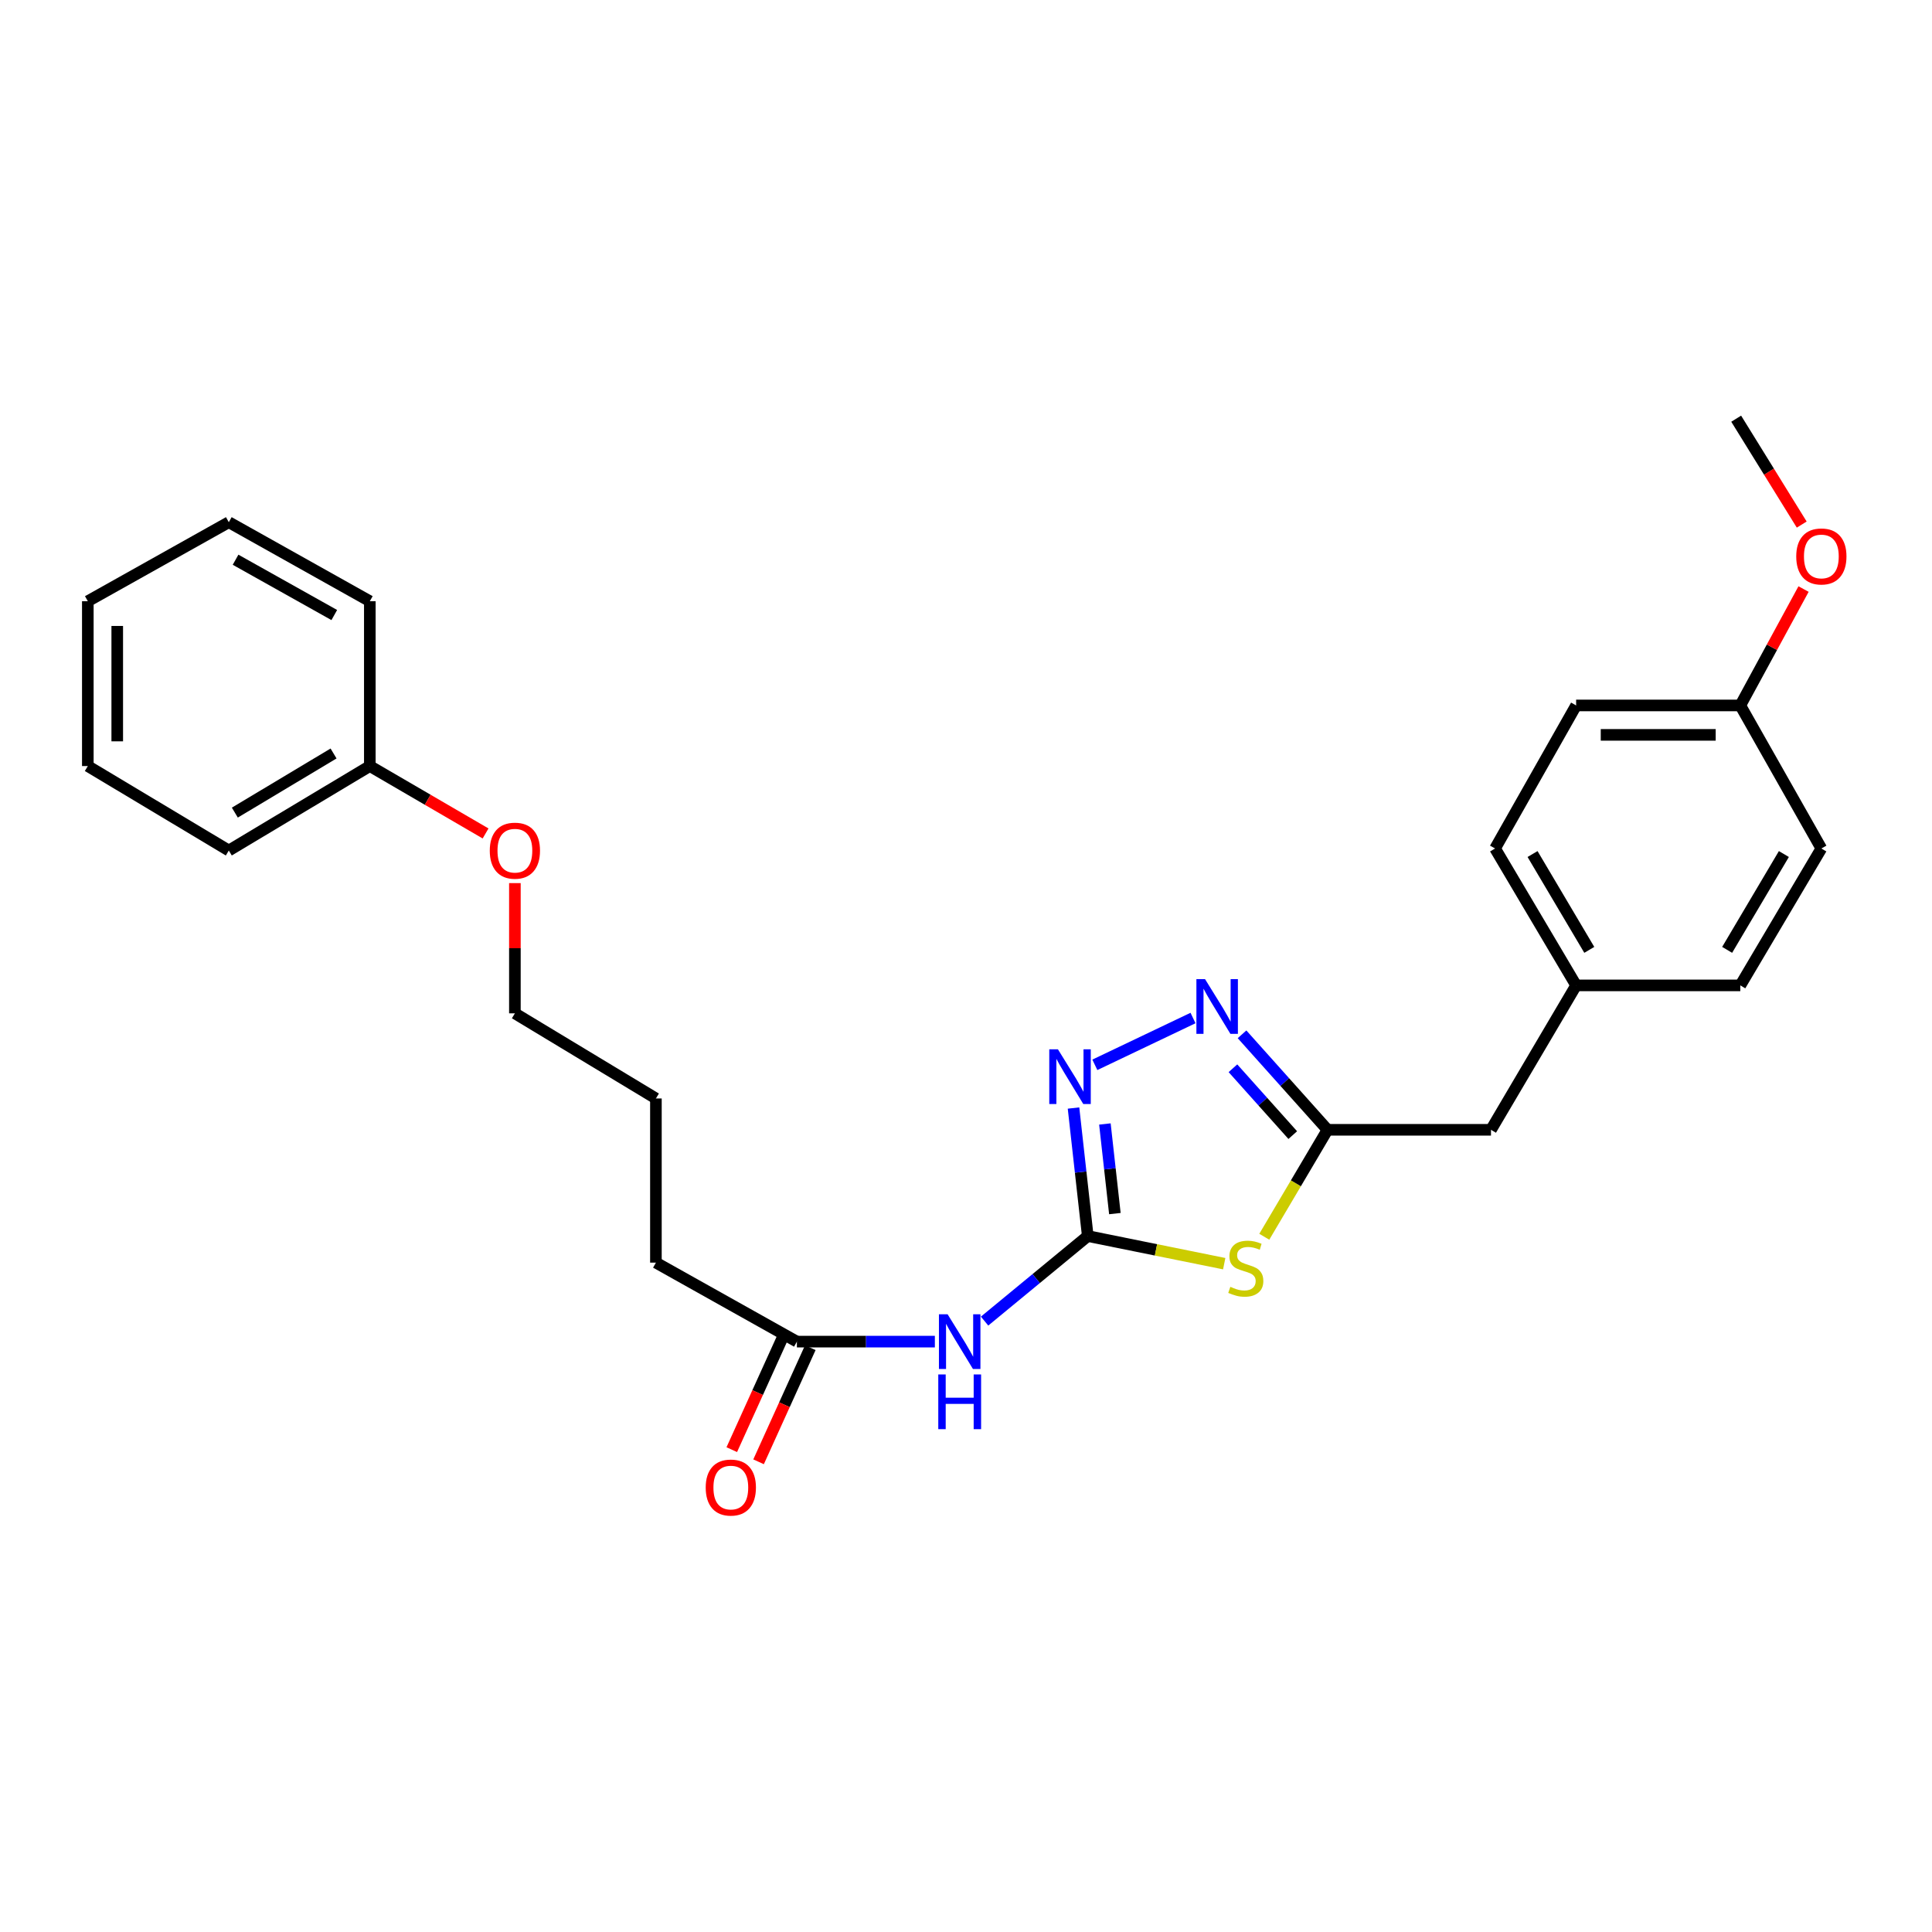 <?xml version='1.0' encoding='iso-8859-1'?>
<svg version='1.1' baseProfile='full'
              xmlns='http://www.w3.org/2000/svg'
                      xmlns:rdkit='http://www.rdkit.org/xml'
                      xmlns:xlink='http://www.w3.org/1999/xlink'
                  xml:space='preserve'
width='1000px' height='1000px' viewBox='0 0 1000 1000'>
<!-- END OF HEADER -->
<rect style='opacity:1.0;fill:#FFFFFF;stroke:none' width='1000' height='1000' x='0' y='0'> </rect>
<path class='bond-0' d='M 563.03,639.781 L 598.341,646.929' style='fill:none;fill-rule:evenodd;stroke:#000000;stroke-width:6px;stroke-linecap:butt;stroke-linejoin:miter;stroke-opacity:1' />
<path class='bond-0' d='M 598.341,646.929 L 633.653,654.078' style='fill:none;fill-rule:evenodd;stroke:#CCCC00;stroke-width:6px;stroke-linecap:butt;stroke-linejoin:miter;stroke-opacity:1' />
<path class='bond-1' d='M 563.03,639.781 L 559.34,606.648' style='fill:none;fill-rule:evenodd;stroke:#000000;stroke-width:6px;stroke-linecap:butt;stroke-linejoin:miter;stroke-opacity:1' />
<path class='bond-1' d='M 559.34,606.648 L 555.65,573.516' style='fill:none;fill-rule:evenodd;stroke:#0000FF;stroke-width:6px;stroke-linecap:butt;stroke-linejoin:miter;stroke-opacity:1' />
<path class='bond-1' d='M 577.058,628.155 L 574.475,604.962' style='fill:none;fill-rule:evenodd;stroke:#000000;stroke-width:6px;stroke-linecap:butt;stroke-linejoin:miter;stroke-opacity:1' />
<path class='bond-1' d='M 574.475,604.962 L 571.892,581.77' style='fill:none;fill-rule:evenodd;stroke:#0000FF;stroke-width:6px;stroke-linecap:butt;stroke-linejoin:miter;stroke-opacity:1' />
<path class='bond-4' d='M 563.03,639.781 L 536.325,661.79' style='fill:none;fill-rule:evenodd;stroke:#000000;stroke-width:6px;stroke-linecap:butt;stroke-linejoin:miter;stroke-opacity:1' />
<path class='bond-4' d='M 536.325,661.79 L 509.619,683.798' style='fill:none;fill-rule:evenodd;stroke:#0000FF;stroke-width:6px;stroke-linecap:butt;stroke-linejoin:miter;stroke-opacity:1' />
<path class='bond-3' d='M 654.394,640.14 L 670.754,612.463' style='fill:none;fill-rule:evenodd;stroke:#CCCC00;stroke-width:6px;stroke-linecap:butt;stroke-linejoin:miter;stroke-opacity:1' />
<path class='bond-3' d='M 670.754,612.463 L 687.114,584.786' style='fill:none;fill-rule:evenodd;stroke:#000000;stroke-width:6px;stroke-linecap:butt;stroke-linejoin:miter;stroke-opacity:1' />
<path class='bond-2' d='M 566.691,551.153 L 617.503,526.924' style='fill:none;fill-rule:evenodd;stroke:#0000FF;stroke-width:6px;stroke-linecap:butt;stroke-linejoin:miter;stroke-opacity:1' />
<path class='bond-26' d='M 642.877,535.359 L 664.996,560.073' style='fill:none;fill-rule:evenodd;stroke:#0000FF;stroke-width:6px;stroke-linecap:butt;stroke-linejoin:miter;stroke-opacity:1' />
<path class='bond-26' d='M 664.996,560.073 L 687.114,584.786' style='fill:none;fill-rule:evenodd;stroke:#000000;stroke-width:6px;stroke-linecap:butt;stroke-linejoin:miter;stroke-opacity:1' />
<path class='bond-26' d='M 638.165,552.93 L 653.648,570.229' style='fill:none;fill-rule:evenodd;stroke:#0000FF;stroke-width:6px;stroke-linecap:butt;stroke-linejoin:miter;stroke-opacity:1' />
<path class='bond-26' d='M 653.648,570.229 L 669.131,587.529' style='fill:none;fill-rule:evenodd;stroke:#000000;stroke-width:6px;stroke-linecap:butt;stroke-linejoin:miter;stroke-opacity:1' />
<path class='bond-7' d='M 687.114,584.786 L 771.73,584.786' style='fill:none;fill-rule:evenodd;stroke:#000000;stroke-width:6px;stroke-linecap:butt;stroke-linejoin:miter;stroke-opacity:1' />
<path class='bond-5' d='M 483.885,694.42 L 448.178,694.42' style='fill:none;fill-rule:evenodd;stroke:#0000FF;stroke-width:6px;stroke-linecap:butt;stroke-linejoin:miter;stroke-opacity:1' />
<path class='bond-5' d='M 448.178,694.42 L 412.471,694.42' style='fill:none;fill-rule:evenodd;stroke:#000000;stroke-width:6px;stroke-linecap:butt;stroke-linejoin:miter;stroke-opacity:1' />
<path class='bond-6' d='M 405.536,691.276 L 392.151,720.807' style='fill:none;fill-rule:evenodd;stroke:#000000;stroke-width:6px;stroke-linecap:butt;stroke-linejoin:miter;stroke-opacity:1' />
<path class='bond-6' d='M 392.151,720.807 L 378.767,750.338' style='fill:none;fill-rule:evenodd;stroke:#FF0000;stroke-width:6px;stroke-linecap:butt;stroke-linejoin:miter;stroke-opacity:1' />
<path class='bond-6' d='M 419.407,697.563 L 406.022,727.094' style='fill:none;fill-rule:evenodd;stroke:#000000;stroke-width:6px;stroke-linecap:butt;stroke-linejoin:miter;stroke-opacity:1' />
<path class='bond-6' d='M 406.022,727.094 L 392.638,756.625' style='fill:none;fill-rule:evenodd;stroke:#FF0000;stroke-width:6px;stroke-linecap:butt;stroke-linejoin:miter;stroke-opacity:1' />
<path class='bond-17' d='M 412.471,694.42 L 339.498,653.538' style='fill:none;fill-rule:evenodd;stroke:#000000;stroke-width:6px;stroke-linecap:butt;stroke-linejoin:miter;stroke-opacity:1' />
<path class='bond-8' d='M 771.73,584.786 L 815.802,510.036' style='fill:none;fill-rule:evenodd;stroke:#000000;stroke-width:6px;stroke-linecap:butt;stroke-linejoin:miter;stroke-opacity:1' />
<path class='bond-10' d='M 815.802,510.036 L 900.781,510.036' style='fill:none;fill-rule:evenodd;stroke:#000000;stroke-width:6px;stroke-linecap:butt;stroke-linejoin:miter;stroke-opacity:1' />
<path class='bond-11' d='M 815.802,510.036 L 773.845,439.177' style='fill:none;fill-rule:evenodd;stroke:#000000;stroke-width:6px;stroke-linecap:butt;stroke-linejoin:miter;stroke-opacity:1' />
<path class='bond-11' d='M 822.613,491.648 L 793.243,442.047' style='fill:none;fill-rule:evenodd;stroke:#000000;stroke-width:6px;stroke-linecap:butt;stroke-linejoin:miter;stroke-opacity:1' />
<path class='bond-9' d='M 900.781,365.138 L 815.802,365.138' style='fill:none;fill-rule:evenodd;stroke:#000000;stroke-width:6px;stroke-linecap:butt;stroke-linejoin:miter;stroke-opacity:1' />
<path class='bond-9' d='M 888.034,380.367 L 828.549,380.367' style='fill:none;fill-rule:evenodd;stroke:#000000;stroke-width:6px;stroke-linecap:butt;stroke-linejoin:miter;stroke-opacity:1' />
<path class='bond-15' d='M 900.781,365.138 L 917.149,335.014' style='fill:none;fill-rule:evenodd;stroke:#000000;stroke-width:6px;stroke-linecap:butt;stroke-linejoin:miter;stroke-opacity:1' />
<path class='bond-15' d='M 917.149,335.014 L 933.516,304.89' style='fill:none;fill-rule:evenodd;stroke:#FF0000;stroke-width:6px;stroke-linecap:butt;stroke-linejoin:miter;stroke-opacity:1' />
<path class='bond-27' d='M 900.781,365.138 L 942.729,439.177' style='fill:none;fill-rule:evenodd;stroke:#000000;stroke-width:6px;stroke-linecap:butt;stroke-linejoin:miter;stroke-opacity:1' />
<path class='bond-12' d='M 900.781,510.036 L 942.729,439.177' style='fill:none;fill-rule:evenodd;stroke:#000000;stroke-width:6px;stroke-linecap:butt;stroke-linejoin:miter;stroke-opacity:1' />
<path class='bond-12' d='M 893.968,491.649 L 923.332,442.048' style='fill:none;fill-rule:evenodd;stroke:#000000;stroke-width:6px;stroke-linecap:butt;stroke-linejoin:miter;stroke-opacity:1' />
<path class='bond-13' d='M 773.845,439.177 L 815.802,365.138' style='fill:none;fill-rule:evenodd;stroke:#000000;stroke-width:6px;stroke-linecap:butt;stroke-linejoin:miter;stroke-opacity:1' />
<path class='bond-14' d='M 191.419,396.51 L 221.377,413.952' style='fill:none;fill-rule:evenodd;stroke:#000000;stroke-width:6px;stroke-linecap:butt;stroke-linejoin:miter;stroke-opacity:1' />
<path class='bond-14' d='M 221.377,413.952 L 251.335,431.393' style='fill:none;fill-rule:evenodd;stroke:#FF0000;stroke-width:6px;stroke-linecap:butt;stroke-linejoin:miter;stroke-opacity:1' />
<path class='bond-19' d='M 191.419,396.51 L 118.428,440.226' style='fill:none;fill-rule:evenodd;stroke:#000000;stroke-width:6px;stroke-linecap:butt;stroke-linejoin:miter;stroke-opacity:1' />
<path class='bond-19' d='M 172.645,390.002 L 121.552,420.604' style='fill:none;fill-rule:evenodd;stroke:#000000;stroke-width:6px;stroke-linecap:butt;stroke-linejoin:miter;stroke-opacity:1' />
<path class='bond-20' d='M 191.419,396.51 L 191.419,311.192' style='fill:none;fill-rule:evenodd;stroke:#000000;stroke-width:6px;stroke-linecap:butt;stroke-linejoin:miter;stroke-opacity:1' />
<path class='bond-21' d='M 932.57,271.52 L 915.61,244.116' style='fill:none;fill-rule:evenodd;stroke:#FF0000;stroke-width:6px;stroke-linecap:butt;stroke-linejoin:miter;stroke-opacity:1' />
<path class='bond-21' d='M 915.61,244.116 L 898.649,216.712' style='fill:none;fill-rule:evenodd;stroke:#000000;stroke-width:6px;stroke-linecap:butt;stroke-linejoin:miter;stroke-opacity:1' />
<path class='bond-16' d='M 266.507,457.093 L 266.507,490.798' style='fill:none;fill-rule:evenodd;stroke:#FF0000;stroke-width:6px;stroke-linecap:butt;stroke-linejoin:miter;stroke-opacity:1' />
<path class='bond-16' d='M 266.507,490.798 L 266.507,524.504' style='fill:none;fill-rule:evenodd;stroke:#000000;stroke-width:6px;stroke-linecap:butt;stroke-linejoin:miter;stroke-opacity:1' />
<path class='bond-22' d='M 339.498,653.538 L 339.498,568.567' style='fill:none;fill-rule:evenodd;stroke:#000000;stroke-width:6px;stroke-linecap:butt;stroke-linejoin:miter;stroke-opacity:1' />
<path class='bond-18' d='M 266.507,524.504 L 339.498,568.567' style='fill:none;fill-rule:evenodd;stroke:#000000;stroke-width:6px;stroke-linecap:butt;stroke-linejoin:miter;stroke-opacity:1' />
<path class='bond-24' d='M 118.428,440.226 L 45.455,396.51' style='fill:none;fill-rule:evenodd;stroke:#000000;stroke-width:6px;stroke-linecap:butt;stroke-linejoin:miter;stroke-opacity:1' />
<path class='bond-23' d='M 191.419,311.192 L 118.428,270.293' style='fill:none;fill-rule:evenodd;stroke:#000000;stroke-width:6px;stroke-linecap:butt;stroke-linejoin:miter;stroke-opacity:1' />
<path class='bond-23' d='M 173.026,318.343 L 121.932,289.714' style='fill:none;fill-rule:evenodd;stroke:#000000;stroke-width:6px;stroke-linecap:butt;stroke-linejoin:miter;stroke-opacity:1' />
<path class='bond-25' d='M 118.428,270.293 L 45.455,311.192' style='fill:none;fill-rule:evenodd;stroke:#000000;stroke-width:6px;stroke-linecap:butt;stroke-linejoin:miter;stroke-opacity:1' />
<path class='bond-28' d='M 45.455,396.51 L 45.455,311.192' style='fill:none;fill-rule:evenodd;stroke:#000000;stroke-width:6px;stroke-linecap:butt;stroke-linejoin:miter;stroke-opacity:1' />
<path class='bond-28' d='M 60.684,383.712 L 60.684,323.99' style='fill:none;fill-rule:evenodd;stroke:#000000;stroke-width:6px;stroke-linecap:butt;stroke-linejoin:miter;stroke-opacity:1' />
<path  class='atom-1' d='M 636.819 666.058
Q 637.139 666.178, 638.459 666.738
Q 639.779 667.298, 641.219 667.658
Q 642.699 667.978, 644.139 667.978
Q 646.819 667.978, 648.379 666.698
Q 649.939 665.378, 649.939 663.098
Q 649.939 661.538, 649.139 660.578
Q 648.379 659.618, 647.179 659.098
Q 645.979 658.578, 643.979 657.978
Q 641.459 657.218, 639.939 656.498
Q 638.459 655.778, 637.379 654.258
Q 636.339 652.738, 636.339 650.178
Q 636.339 646.618, 638.739 644.418
Q 641.179 642.218, 645.979 642.218
Q 649.259 642.218, 652.979 643.778
L 652.059 646.858
Q 648.659 645.458, 646.099 645.458
Q 643.339 645.458, 641.819 646.618
Q 640.299 647.738, 640.339 649.698
Q 640.339 651.218, 641.099 652.138
Q 641.899 653.058, 643.019 653.578
Q 644.179 654.098, 646.099 654.698
Q 648.659 655.498, 650.179 656.298
Q 651.699 657.098, 652.779 658.738
Q 653.899 660.338, 653.899 663.098
Q 653.899 667.018, 651.259 669.138
Q 648.659 671.218, 644.299 671.218
Q 641.779 671.218, 639.859 670.658
Q 637.979 670.138, 635.739 669.218
L 636.819 666.058
' fill='#CCCC00'/>
<path  class='atom-2' d='M 547.581 543.12
L 556.861 558.12
Q 557.781 559.6, 559.261 562.28
Q 560.741 564.96, 560.821 565.12
L 560.821 543.12
L 564.581 543.12
L 564.581 571.44
L 560.701 571.44
L 550.741 555.04
Q 549.581 553.12, 548.341 550.92
Q 547.141 548.72, 546.781 548.04
L 546.781 571.44
L 543.101 571.44
L 543.101 543.12
L 547.581 543.12
' fill='#0000FF'/>
<path  class='atom-3' d='M 623.736 506.807
L 633.016 521.807
Q 633.936 523.287, 635.416 525.967
Q 636.896 528.647, 636.976 528.807
L 636.976 506.807
L 640.736 506.807
L 640.736 535.127
L 636.856 535.127
L 626.896 518.727
Q 625.736 516.807, 624.496 514.607
Q 623.296 512.407, 622.936 511.727
L 622.936 535.127
L 619.256 535.127
L 619.256 506.807
L 623.736 506.807
' fill='#0000FF'/>
<path  class='atom-5' d='M 490.472 680.26
L 499.752 695.26
Q 500.672 696.74, 502.152 699.42
Q 503.632 702.1, 503.712 702.26
L 503.712 680.26
L 507.472 680.26
L 507.472 708.58
L 503.592 708.58
L 493.632 692.18
Q 492.472 690.26, 491.232 688.06
Q 490.032 685.86, 489.672 685.18
L 489.672 708.58
L 485.992 708.58
L 485.992 680.26
L 490.472 680.26
' fill='#0000FF'/>
<path  class='atom-5' d='M 485.652 711.412
L 489.492 711.412
L 489.492 723.452
L 503.972 723.452
L 503.972 711.412
L 507.812 711.412
L 507.812 739.732
L 503.972 739.732
L 503.972 726.652
L 489.492 726.652
L 489.492 739.732
L 485.652 739.732
L 485.652 711.412
' fill='#0000FF'/>
<path  class='atom-7' d='M 365.273 769.952
Q 365.273 763.152, 368.633 759.352
Q 371.993 755.552, 378.273 755.552
Q 384.553 755.552, 387.913 759.352
Q 391.273 763.152, 391.273 769.952
Q 391.273 776.832, 387.873 780.752
Q 384.473 784.632, 378.273 784.632
Q 372.033 784.632, 368.633 780.752
Q 365.273 776.872, 365.273 769.952
M 378.273 781.432
Q 382.593 781.432, 384.913 778.552
Q 387.273 775.632, 387.273 769.952
Q 387.273 764.392, 384.913 761.592
Q 382.593 758.752, 378.273 758.752
Q 373.953 758.752, 371.593 761.552
Q 369.273 764.352, 369.273 769.952
Q 369.273 775.672, 371.593 778.552
Q 373.953 781.432, 378.273 781.432
' fill='#FF0000'/>
<path  class='atom-16' d='M 929.729 288.014
Q 929.729 281.214, 933.089 277.414
Q 936.449 273.614, 942.729 273.614
Q 949.009 273.614, 952.369 277.414
Q 955.729 281.214, 955.729 288.014
Q 955.729 294.894, 952.329 298.814
Q 948.929 302.694, 942.729 302.694
Q 936.489 302.694, 933.089 298.814
Q 929.729 294.934, 929.729 288.014
M 942.729 299.494
Q 947.049 299.494, 949.369 296.614
Q 951.729 293.694, 951.729 288.014
Q 951.729 282.454, 949.369 279.654
Q 947.049 276.814, 942.729 276.814
Q 938.409 276.814, 936.049 279.614
Q 933.729 282.414, 933.729 288.014
Q 933.729 293.734, 936.049 296.614
Q 938.409 299.494, 942.729 299.494
' fill='#FF0000'/>
<path  class='atom-17' d='M 253.507 440.306
Q 253.507 433.506, 256.867 429.706
Q 260.227 425.906, 266.507 425.906
Q 272.787 425.906, 276.147 429.706
Q 279.507 433.506, 279.507 440.306
Q 279.507 447.186, 276.107 451.106
Q 272.707 454.986, 266.507 454.986
Q 260.267 454.986, 256.867 451.106
Q 253.507 447.226, 253.507 440.306
M 266.507 451.786
Q 270.827 451.786, 273.147 448.906
Q 275.507 445.986, 275.507 440.306
Q 275.507 434.746, 273.147 431.946
Q 270.827 429.106, 266.507 429.106
Q 262.187 429.106, 259.827 431.906
Q 257.507 434.706, 257.507 440.306
Q 257.507 446.026, 259.827 448.906
Q 262.187 451.786, 266.507 451.786
' fill='#FF0000'/>
</svg>
